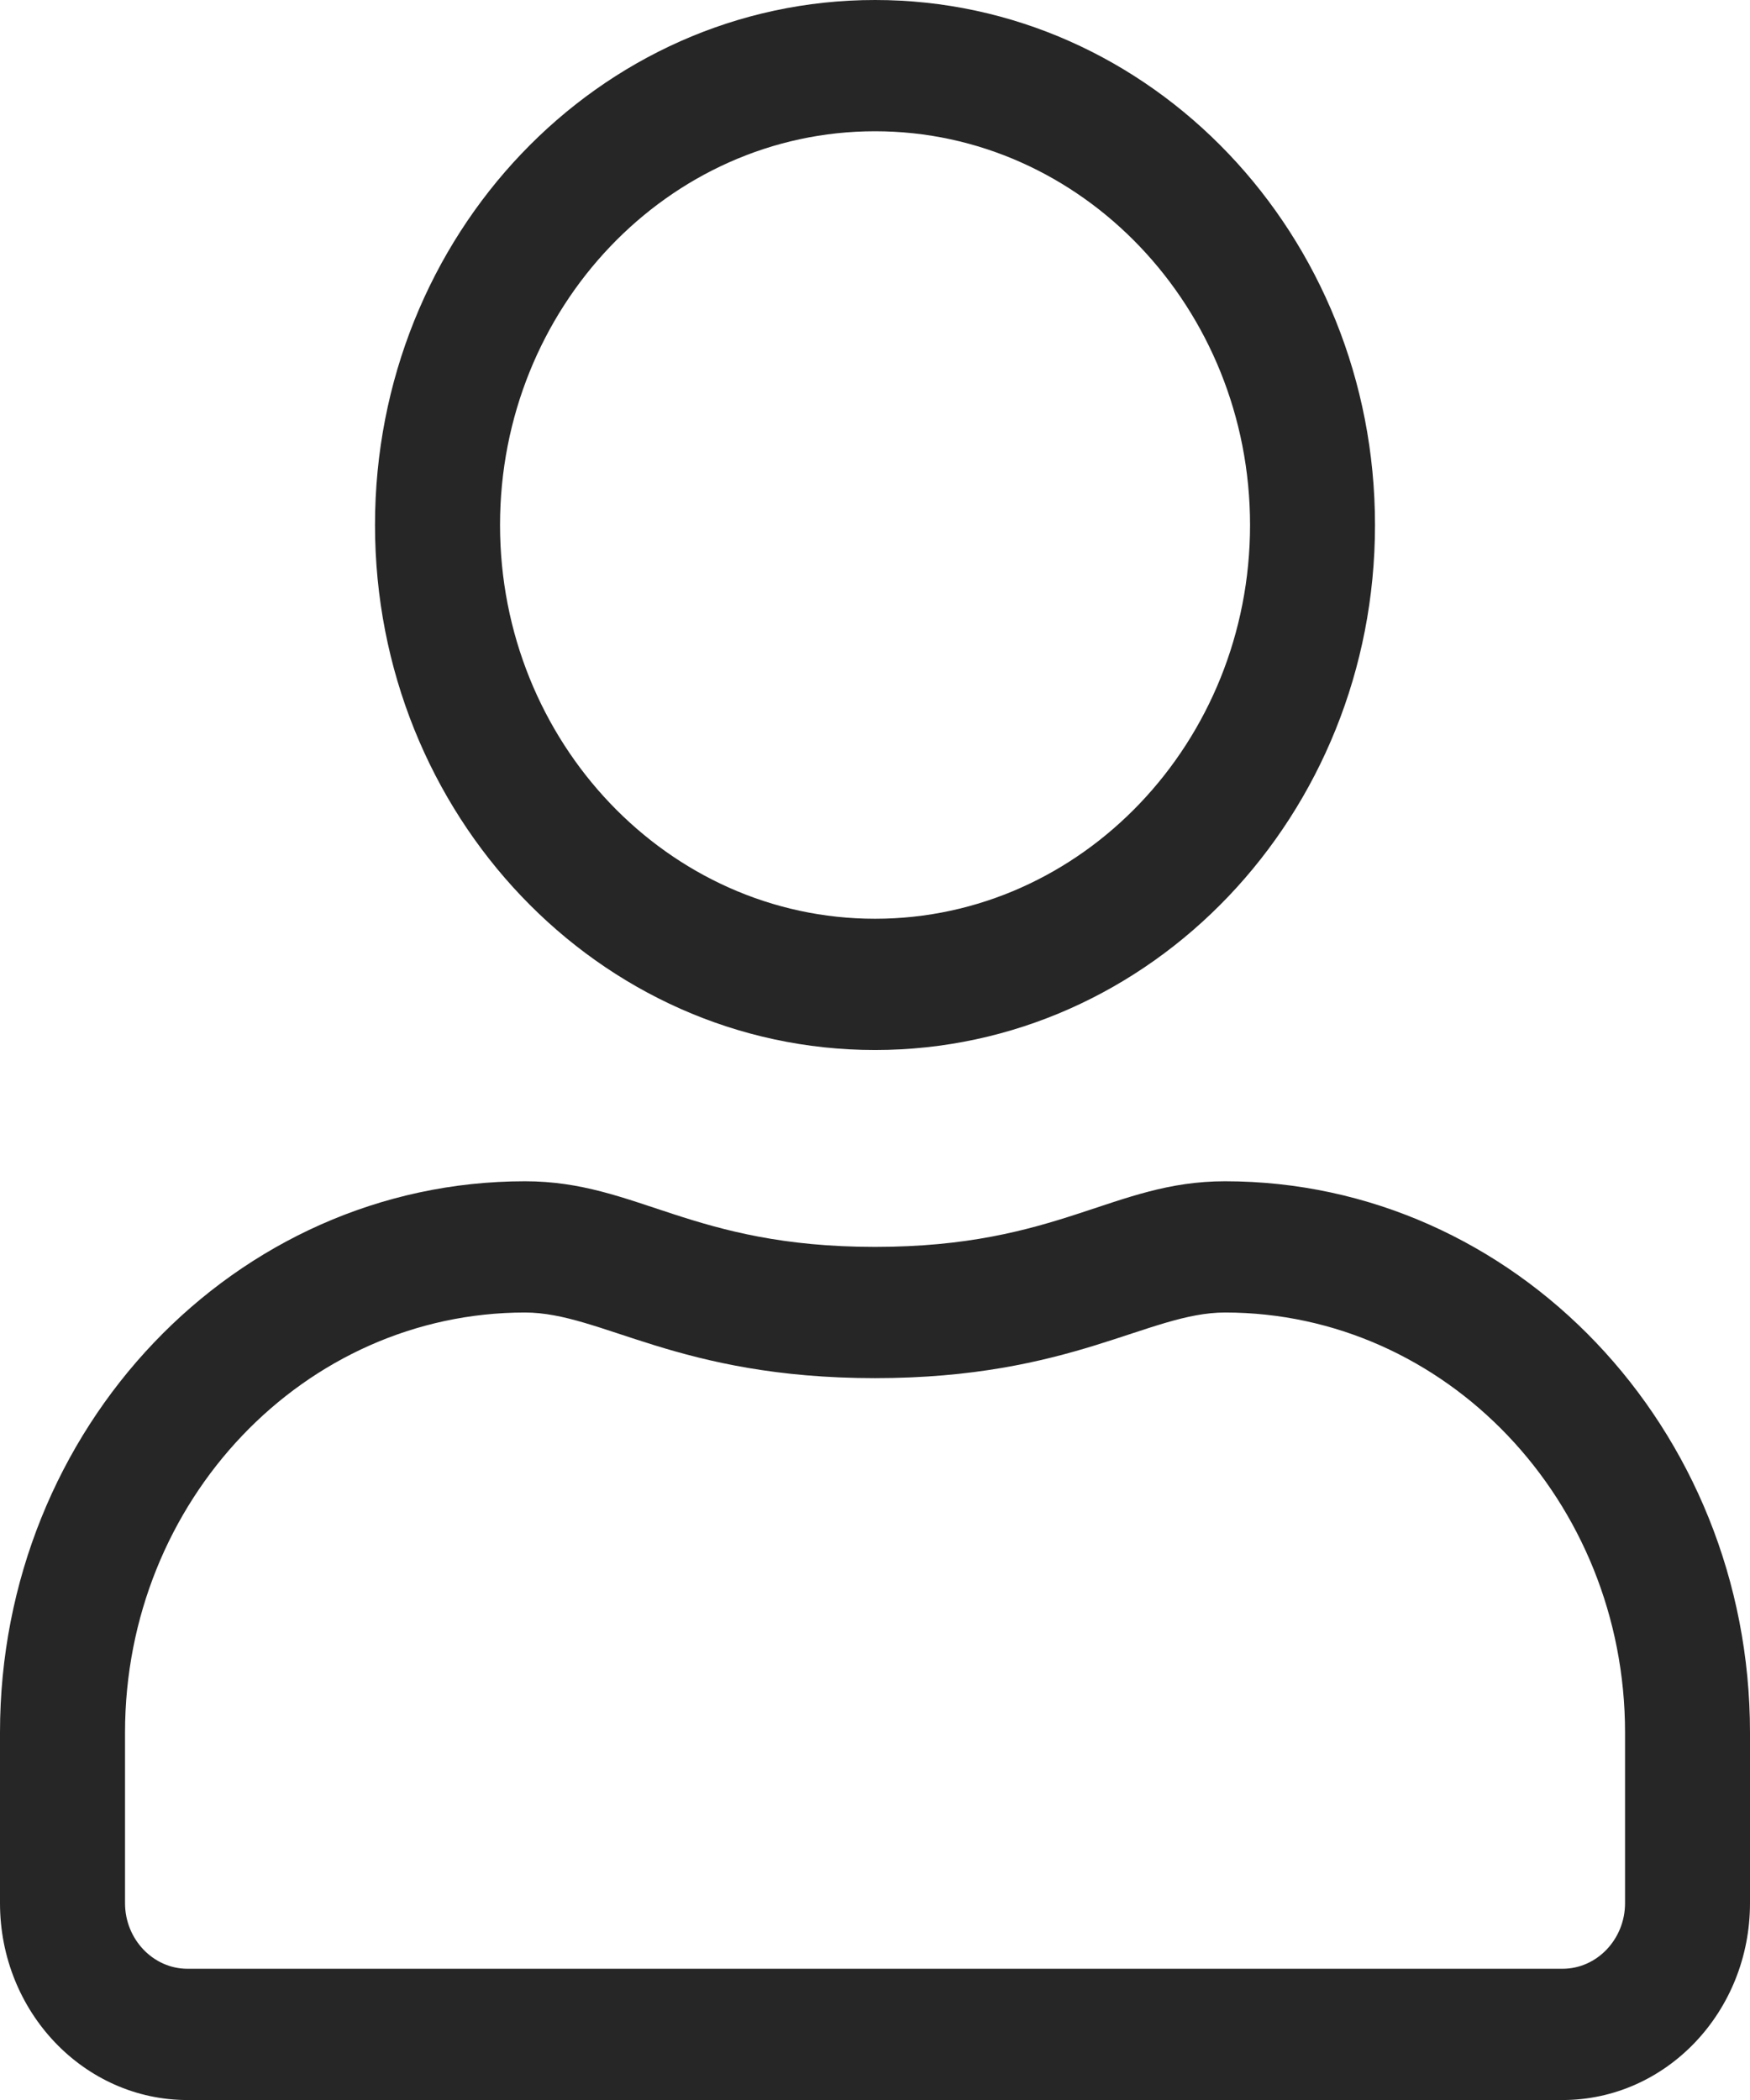 <svg width="23.333px" height="28px" viewBox="0 0 23.333 28" version="1.1" xmlns="http://www.w3.org/2000/svg" xmlns:xlink="http://www.w3.org/1999/xlink">
    <title>Icon / Account / White Copy</title>
    <g id="Page-1" stroke="none" stroke-width="1" fill="none" fill-rule="evenodd">
        <g id="Our-Story" transform="translate(-1374.333, -29)" fill="#262626">
            <g id="Icon-/-Account-/-White-Copy" transform="translate(1374.333, 29)">
                <path d="M11.667,1.75 C14.422,1.75 16.667,4.107 16.667,7 C16.667,9.893 14.422,12.25 11.667,12.25 C8.911,12.25 6.667,9.893 6.667,7 C6.667,4.107 8.911,1.75 11.667,1.75 L11.667,1.75 Z M11.667,14 C15.349,14 18.333,10.866 18.333,7 C18.333,3.134 15.349,3.55271368e-15 11.667,3.55271368e-15 C7.984,3.55271368e-15 5,3.134 5,7 C5,10.866 7.984,14 11.667,14 L11.667,14 Z M21.667,25.375 C21.667,25.856 21.292,26.25 20.833,26.25 L2.5,26.25 C2.042,26.25 1.667,25.856 1.667,25.375 L1.667,23.1 C1.667,20.01 4.057,17.5 7,17.5 C8.021,17.5 9.036,18.375 11.667,18.375 C14.292,18.375 15.312,17.5 16.333,17.5 C19.276,17.5 21.667,20.01 21.667,23.1 L21.667,25.375 Z M16.333,15.75 C14.839,15.75 14.12,16.625 11.667,16.625 C9.214,16.625 8.5,15.75 7,15.75 C3.135,15.75 0,19.042 0,23.1 L0,25.375 C0,26.824 1.12,28 2.5,28 L20.833,28 C22.214,28 23.333,26.824 23.333,25.375 L23.333,23.1 C23.333,19.042 20.198,15.75 16.333,15.75 L16.333,15.75 Z" id="Fill-1"></path>
            </g>
        </g>
    </g>
</svg>